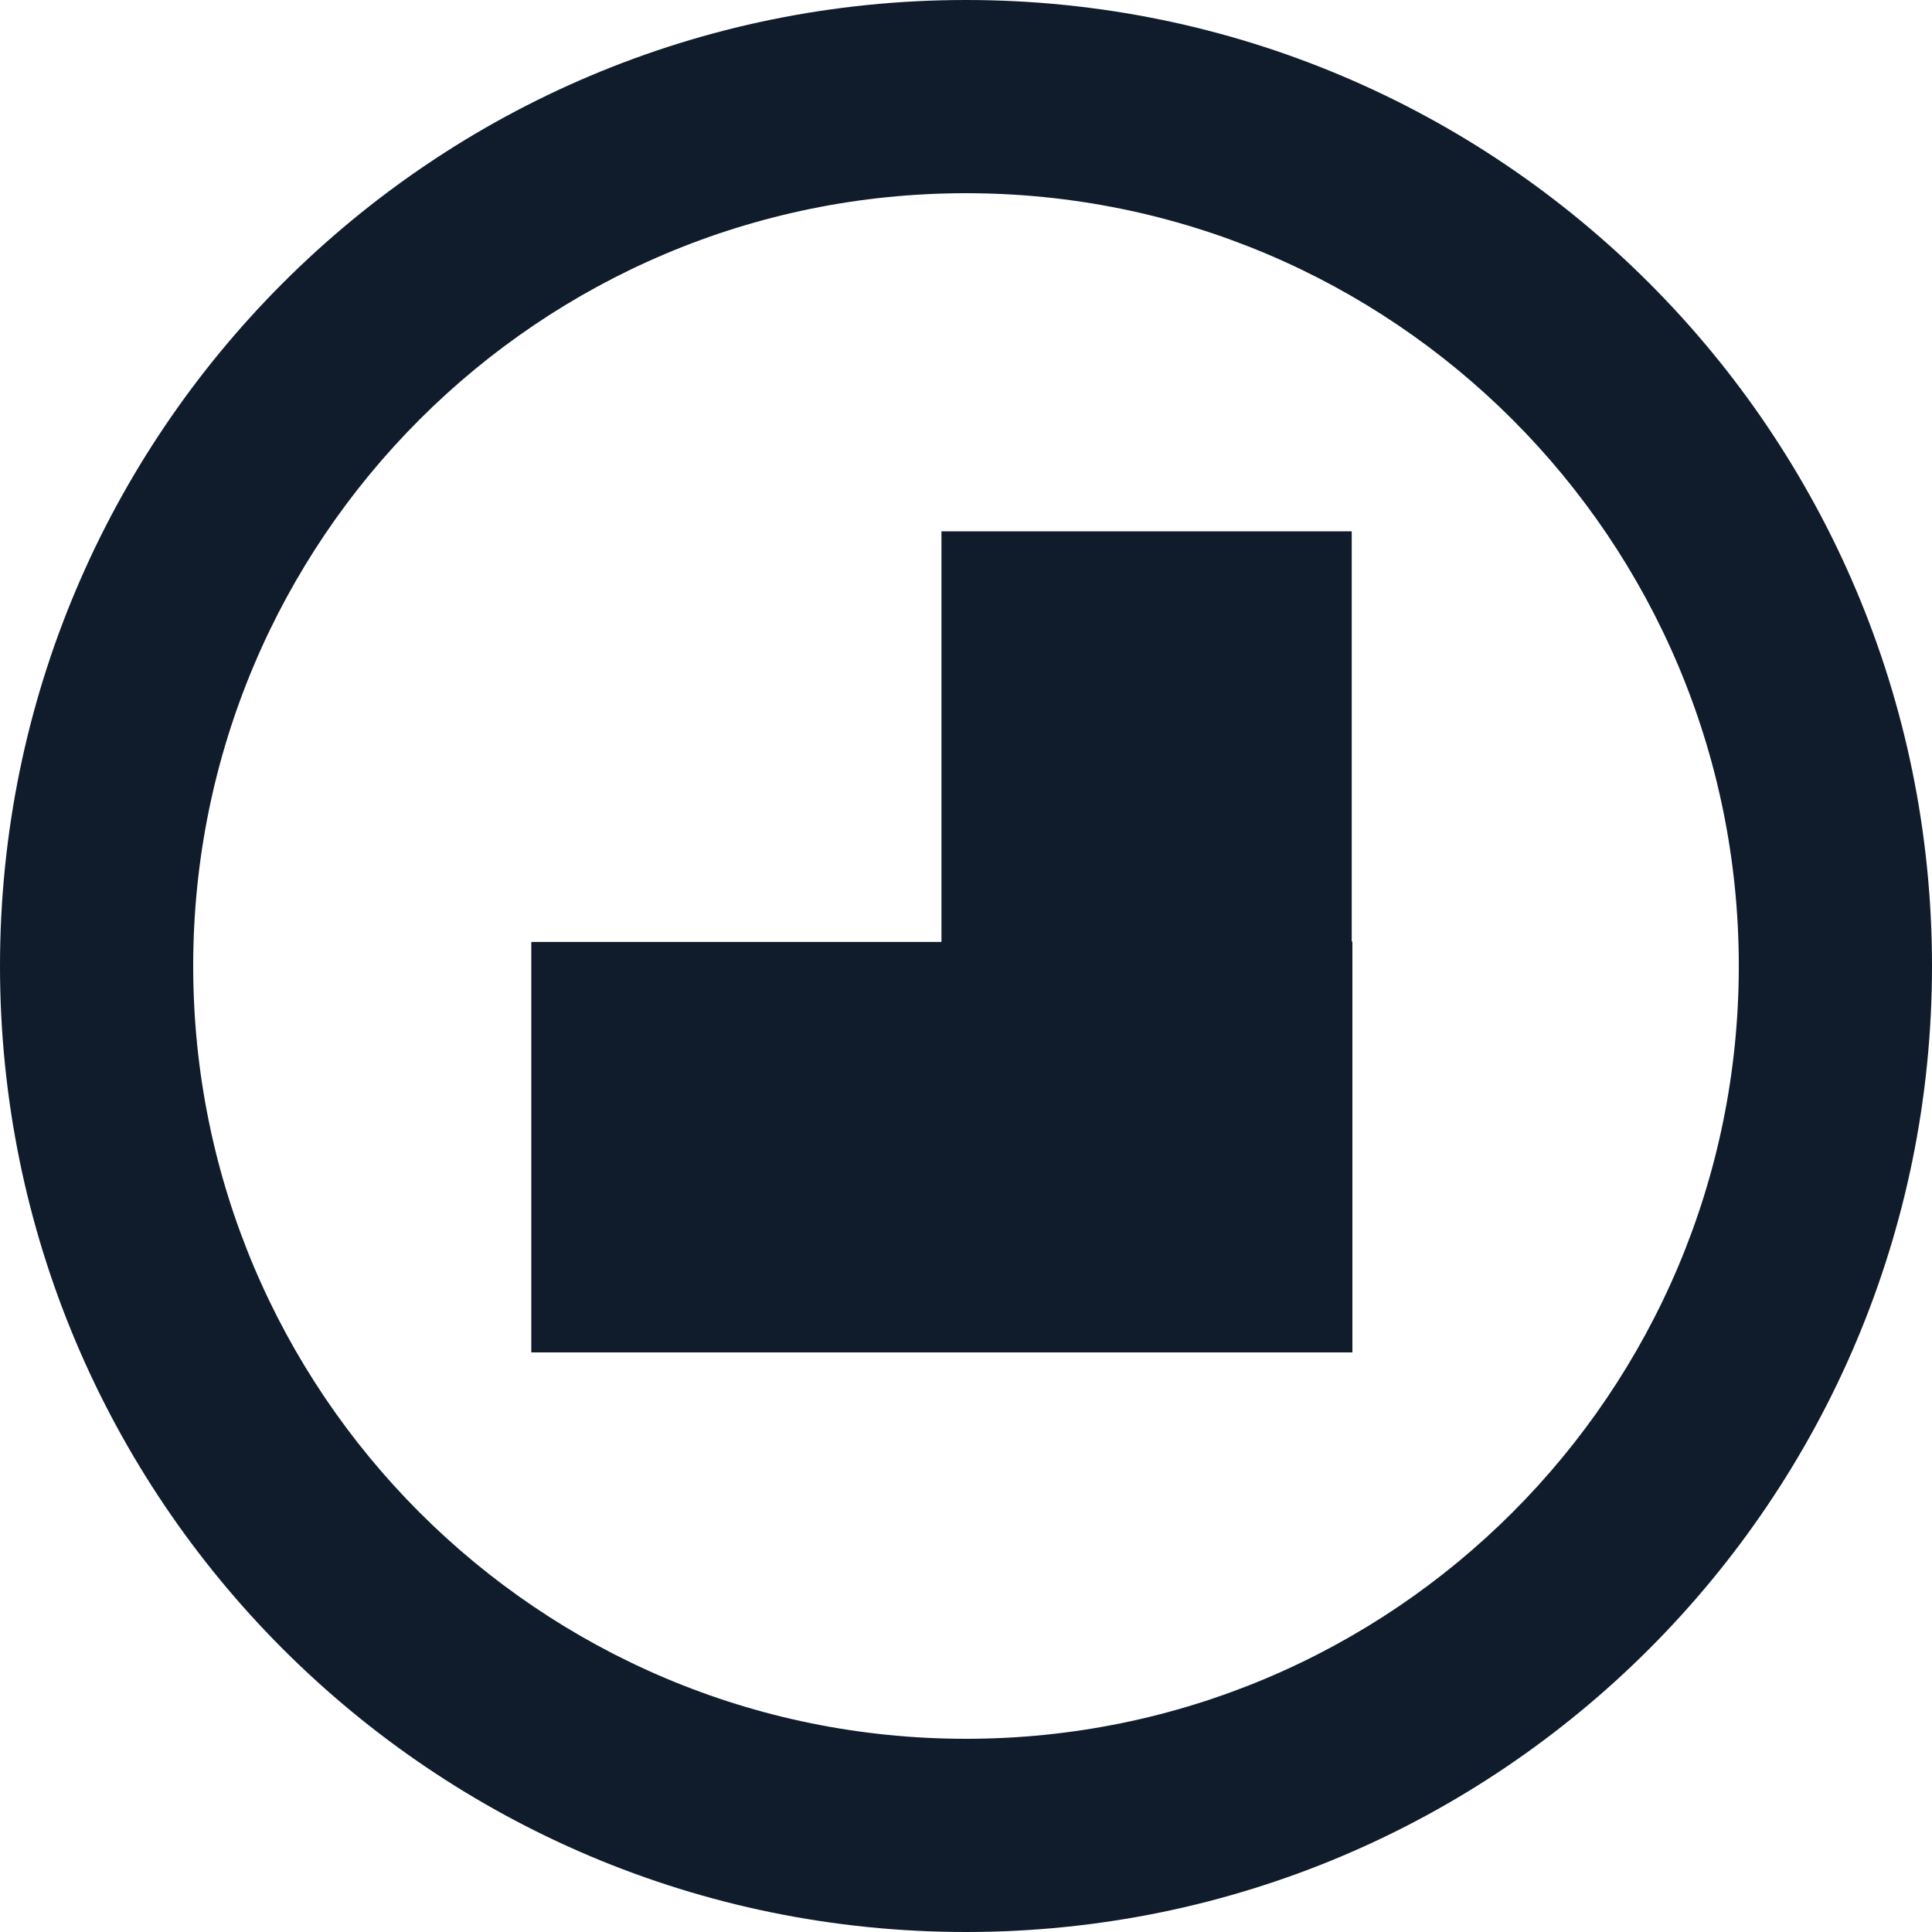 <svg width="80" height="80" viewBox="0 0 80 80" fill="none" xmlns="http://www.w3.org/2000/svg">
<path fill-rule="evenodd" clip-rule="evenodd" d="M40 72C57.673 72 72 57.673 72 40C72 22.327 57.673 8 40 8C22.327 8 8 22.327 8 40C8 57.673 22.327 72 40 72ZM40 80C62.091 80 80 62.091 80 40C80 17.909 62.091 0 40 0C17.909 0 0 17.909 0 40C0 62.091 17.909 80 40 80Z" fill="#101C2B"/>
<g clip-path="url(#clip0_7751_7997)">
<path d="M22 39.004V56H56V38.989H55.972V22H38.984V39.004H22Z" fill="#101C2B"/>
</g>
<defs>
<clipPath id="clip0_7751_7997">
<rect width="34" height="34" fill="white" transform="translate(22 22)"/>
</clipPath>
</defs>
</svg>
